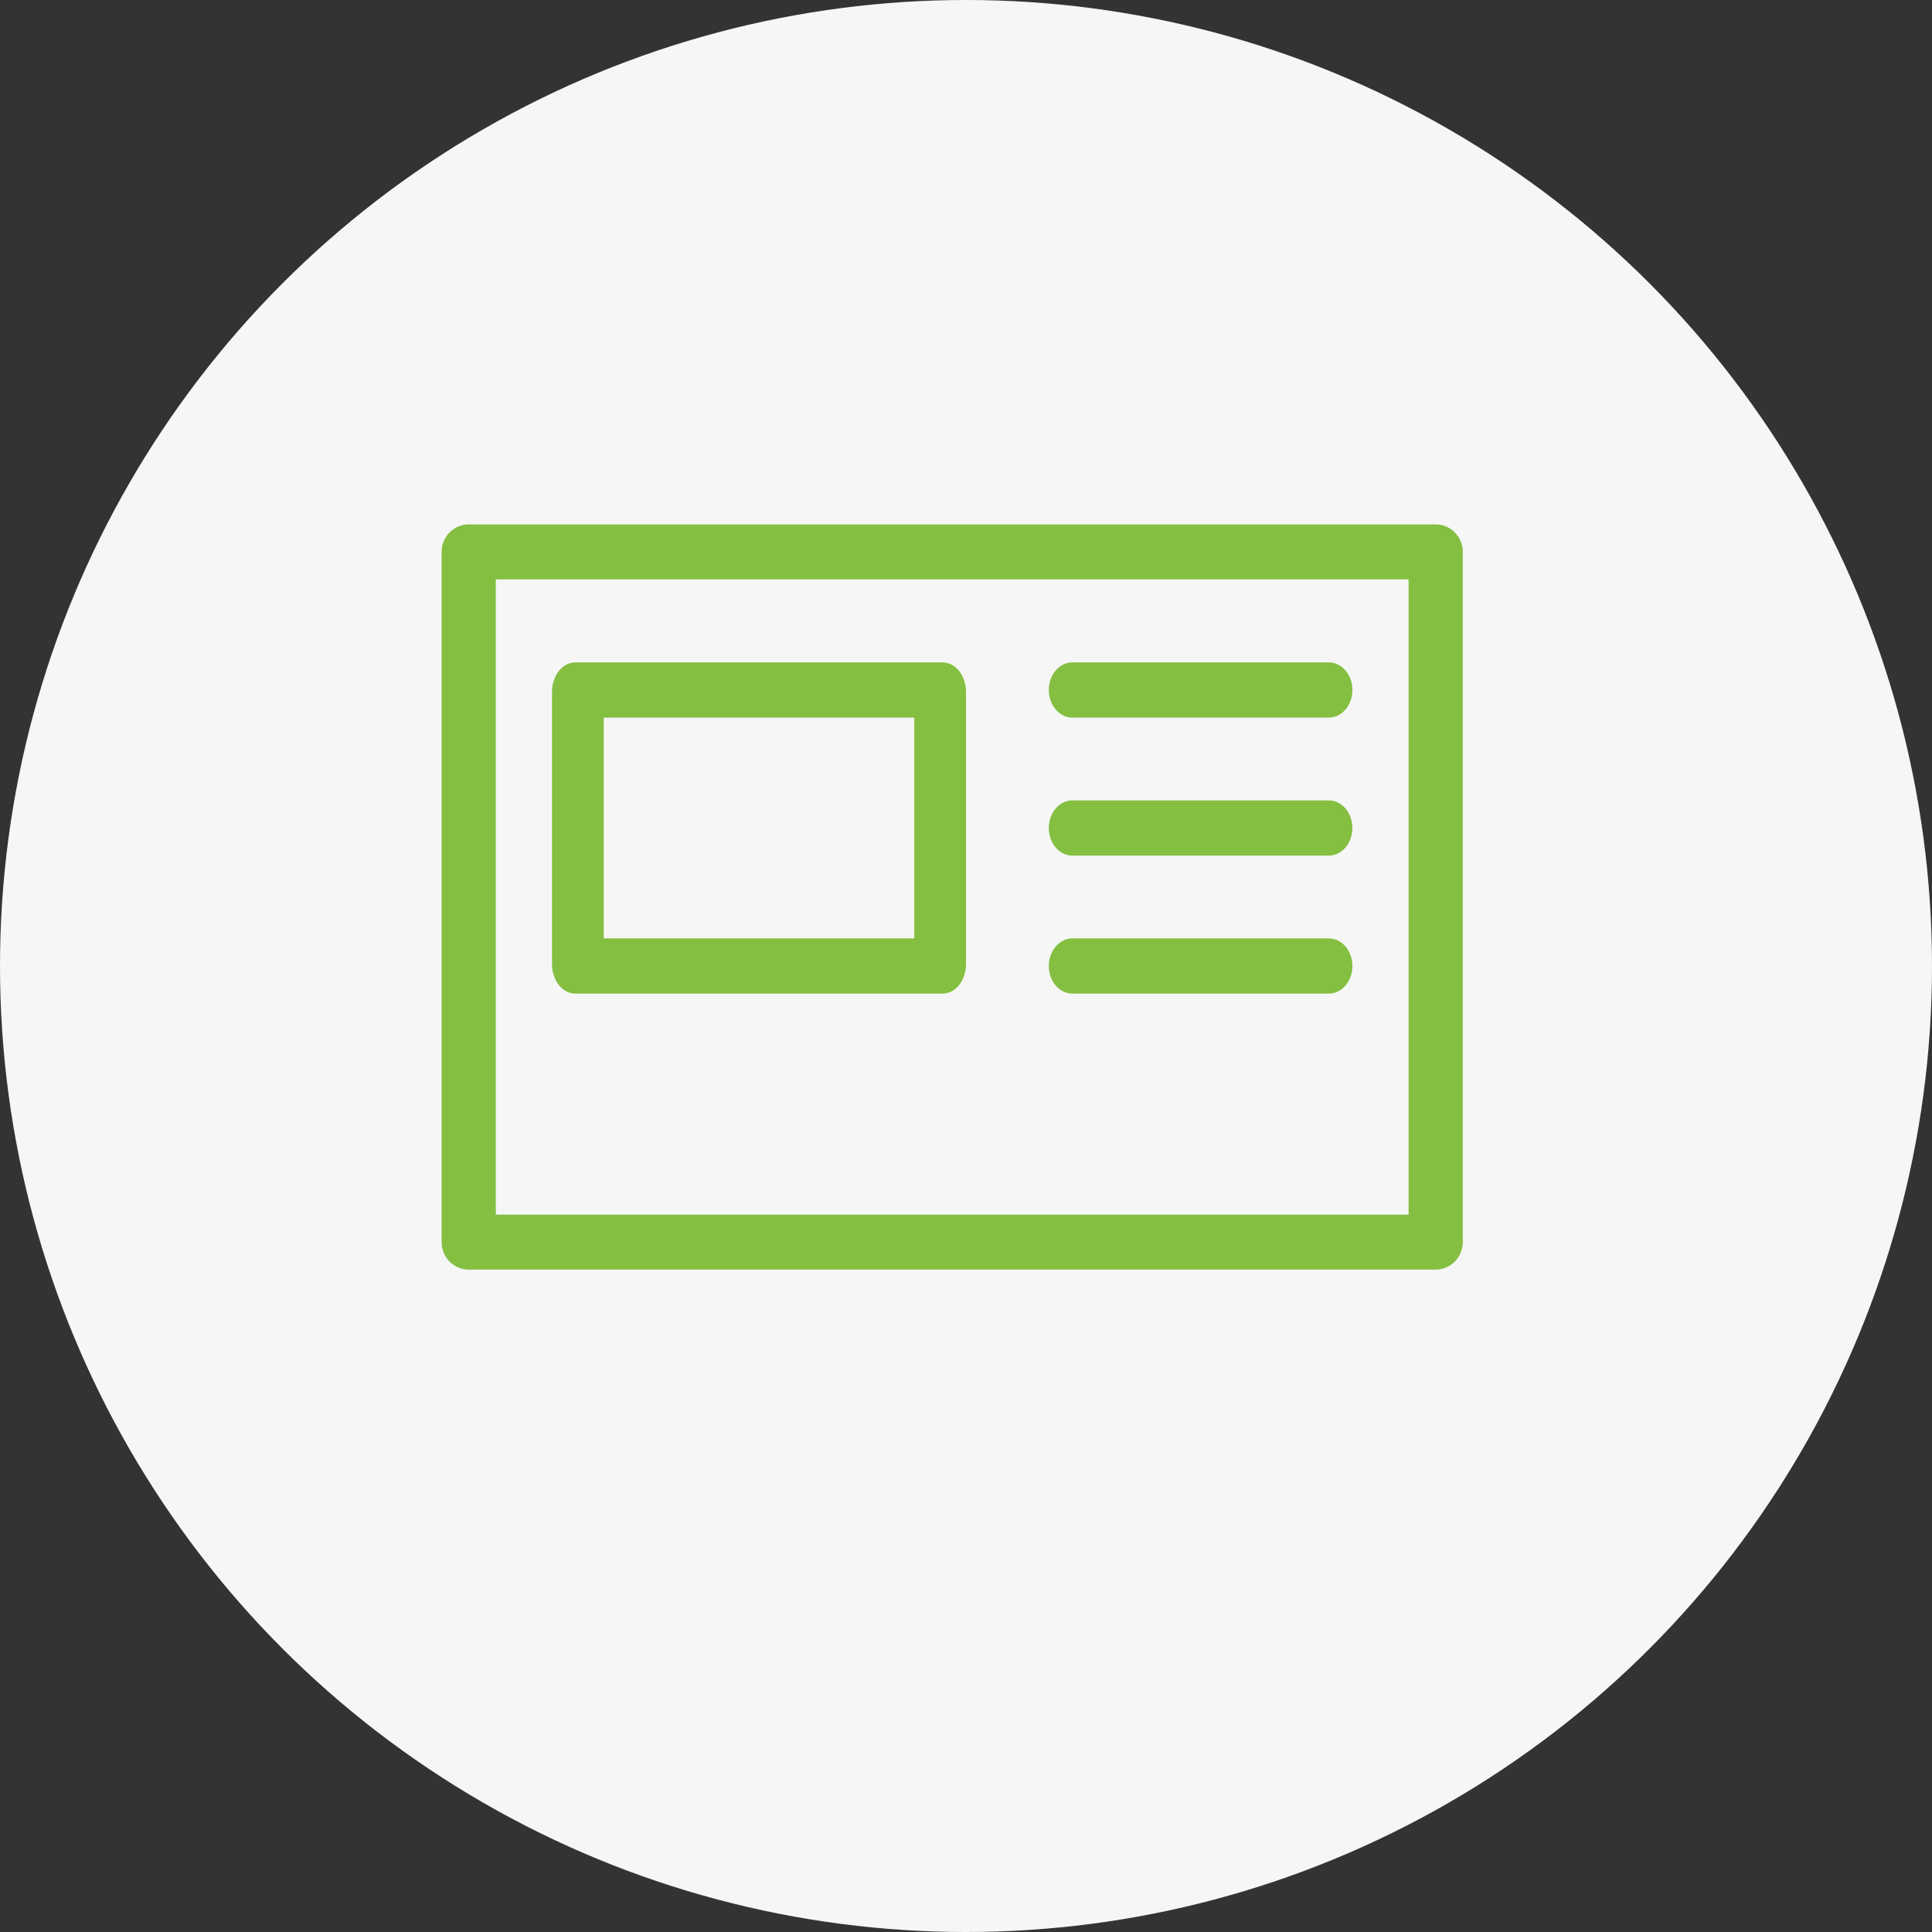 <?xml version="1.0" encoding="UTF-8"?>
<svg width="70px" height="70px" viewBox="0 0 70 70" version="1.1" xmlns="http://www.w3.org/2000/svg" xmlns:xlink="http://www.w3.org/1999/xlink">
    <rect x="0" y="0" width="70" height="70" fill="#333333" stroke="none"/>
    <g id="Page-1" stroke="none" stroke-width="1" fill="none" fill-rule="evenodd">
        <g id="Turm-Apotheke" transform="translate(-921, -93)">
            <g id="Header" transform="translate(0, -1)">
                <g id="Hauptnavi" transform="translate(209, 94)">
                    <g id="Usp-1" transform="translate(712, 0)">
                        <g id="rezept">
                            <circle id="Oval-Copy-3" fill="#F6F6F6" cx="35" cy="35" r="35"></circle>
                            <g id="Rezept" stroke-width="1" transform="translate(16, 19)" fill="#84BF41">
                                <path d="M1.964,25.008 L35.036,25.008 L35.036,1.992 L1.964,1.992 L1.964,25.008 Z M36.018,0 L0.982,0 C0.441,0 0,0.447 0,0.996 L0,26.004 C0,26.553 0.441,27 0.982,27 L36.018,27 C36.56,27 37,26.553 37,26.004 L37,0.996 C37,0.447 36.56,0 36.018,0 Z" id="Fill-1"></path>
                                <path d="M5.875,15 L17.125,15 L17.125,7 L5.875,7 L5.875,15 Z M4.844,17 L18.156,17 C18.622,17 19,16.521 19,15.931 L19,6.069 C19,5.479 18.622,5 18.156,5 L4.844,5 C4.378,5 4,5.479 4,6.069 L4,15.931 C4,16.521 4.378,17 4.844,17 Z" id="Fill-3"></path>
                                <path d="M22.852,17 L32.148,17 C32.618,17 33,16.551 33,16 C33,15.449 32.618,15 32.148,15 L22.852,15 C22.382,15 22,15.449 22,16 C22,16.551 22.382,17 22.852,17" id="Fill-4"></path>
                                <path d="M22.852,12 L32.148,12 C32.618,12 33,11.551 33,11 C33,10.449 32.618,10 32.148,10 L22.852,10 C22.382,10 22,10.449 22,11 C22,11.551 22.382,12 22.852,12" id="Fill-5"></path>
                                <path d="M22.852,7 L32.148,7 C32.618,7 33,6.551 33,6 C33,5.449 32.618,5 32.148,5 L22.852,5 C22.382,5 22,5.449 22,6 C22,6.551 22.382,7 22.852,7" id="Fill-6"></path>
                            </g>
                        </g>
                    </g>
                </g>
            </g>
        </g>
    </g>
</svg>